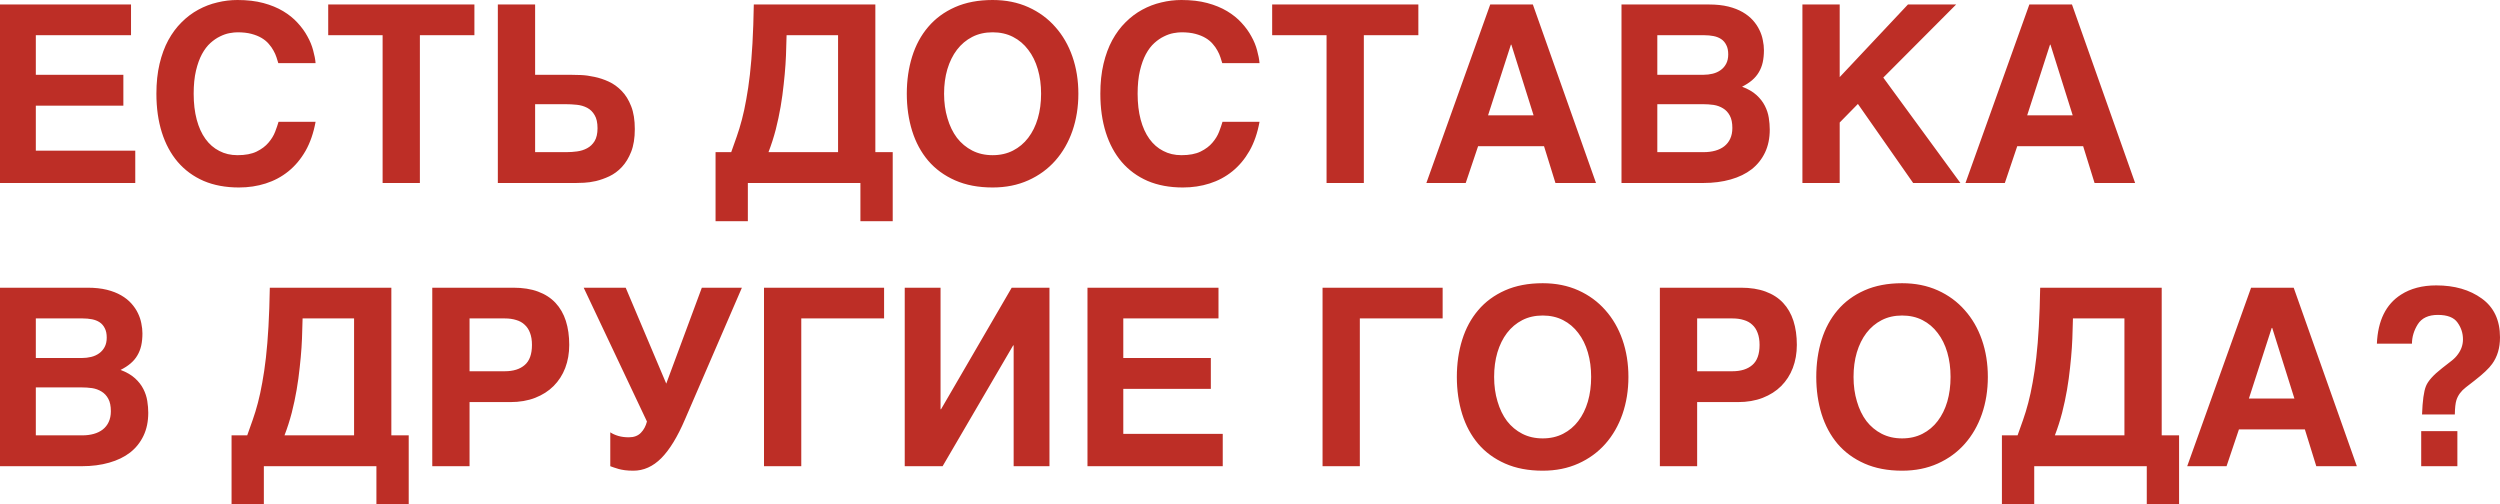 <?xml version="1.0" encoding="UTF-8"?> <svg xmlns="http://www.w3.org/2000/svg" viewBox="0 0 361.916 73.027" fill="none"><path d="M17.859 15.293H5.186V21.814H19.582V26.49H0V0.65H18.967V5.098H5.186V10.828H17.859V15.293ZM31.746 21.85C32.52 22.26 33.399 22.465 34.383 22.465C35.52 22.465 36.445 22.289 37.16 21.938C37.875 21.586 38.443 21.158 38.865 20.654C39.299 20.15 39.621 19.623 39.832 19.072C40.043 18.521 40.207 18.041 40.324 17.631H45.686C45.393 19.248 44.906 20.654 44.227 21.85C43.547 23.033 42.721 24.018 41.748 24.803C40.776 25.588 39.68 26.174 38.461 26.561C37.254 26.947 35.965 27.141 34.594 27.141C32.672 27.141 30.967 26.824 29.479 26.191C28.002 25.547 26.754 24.633 25.735 23.449C24.727 22.266 23.959 20.842 23.432 19.178C22.904 17.502 22.641 15.633 22.641 13.57C22.641 11.976 22.793 10.535 23.098 9.246C23.402 7.957 23.824 6.814 24.363 5.818C24.914 4.811 25.559 3.943 26.297 3.217C27.035 2.478 27.838 1.875 28.705 1.406C29.584 0.926 30.504 0.574 31.465 0.352C32.426 0.117 33.399 0 34.383 0C35.789 0 37.037 0.146 38.127 0.439C39.217 0.732 40.172 1.125 40.992 1.617C41.813 2.109 42.51 2.672 43.084 3.305C43.67 3.938 44.145 4.594 44.508 5.273C44.883 5.941 45.158 6.615 45.334 7.295C45.522 7.963 45.639 8.578 45.686 9.141H40.289C40.219 8.895 40.131 8.613 40.026 8.297C39.92 7.969 39.774 7.641 39.586 7.313C39.41 6.984 39.182 6.662 38.901 6.346C38.631 6.029 38.291 5.748 37.881 5.502C37.471 5.256 36.979 5.057 36.404 4.904C35.83 4.752 35.156 4.676 34.383 4.676C34.055 4.676 33.668 4.717 33.223 4.799C32.777 4.881 32.32 5.039 31.852 5.273C31.383 5.496 30.92 5.813 30.463 6.223C30.006 6.633 29.596 7.172 29.233 7.84C28.881 8.496 28.594 9.293 28.371 10.23C28.149 11.168 28.037 12.281 28.037 13.57C28.037 14.965 28.184 16.213 28.477 17.314C28.77 18.416 29.192 19.348 29.742 20.109C30.293 20.871 30.961 21.451 31.746 21.85ZM47.514 0.65H68.678V5.098H60.785V26.49H55.389V5.098H47.514V0.65ZM84.111 10.863C84.709 10.887 85.354 10.975 86.045 11.127C86.736 11.268 87.428 11.496 88.119 11.813C88.811 12.129 89.438 12.58 90 13.166C90.563 13.74 91.02 14.478 91.371 15.381C91.723 16.271 91.899 17.373 91.899 18.685C91.899 19.986 91.723 21.082 91.371 21.973C91.02 22.863 90.568 23.601 90.018 24.188C89.479 24.762 88.875 25.207 88.207 25.523C87.551 25.828 86.906 26.057 86.274 26.209C85.652 26.35 85.078 26.432 84.551 26.455C84.035 26.479 83.654 26.49 83.408 26.49H72.07V0.65H77.467V10.828H82.617C83.004 10.828 83.502 10.84 84.111 10.863ZM83.514 15.17C82.951 15.111 82.389 15.082 81.826 15.082H77.467V22.025H82.037C82.529 22.025 83.033 21.99 83.549 21.92C84.076 21.85 84.557 21.697 84.99 21.463C85.436 21.228 85.799 20.883 86.08 20.426C86.361 19.957 86.502 19.336 86.502 18.562C86.502 17.754 86.361 17.121 86.08 16.664C85.811 16.195 85.453 15.844 85.008 15.609C84.563 15.375 84.065 15.228 83.514 15.17ZM124.559 26.49H108.264V32.027H103.588V22.025H105.856C106.125 21.299 106.389 20.555 106.647 19.793C106.916 19.031 107.168 18.205 107.402 17.314C107.637 16.424 107.848 15.445 108.035 14.379C108.235 13.313 108.41 12.111 108.563 10.775C108.715 9.428 108.838 7.928 108.932 6.275C109.026 4.611 109.09 2.736 109.125 0.65H126.721V22.025H129.235V32.027H124.559V26.49ZM112.307 18.738C112.014 19.863 111.662 20.959 111.252 22.025H121.324V5.098H113.871C113.859 5.566 113.842 6.164 113.818 6.891C113.807 7.617 113.772 8.432 113.713 9.334C113.654 10.225 113.567 11.191 113.449 12.234C113.344 13.266 113.197 14.332 113.01 15.434C112.822 16.523 112.588 17.625 112.307 18.738ZM138.252 26.103C136.693 25.412 135.399 24.463 134.367 23.256C133.336 22.037 132.563 20.601 132.047 18.949C131.531 17.285 131.274 15.492 131.274 13.57C131.274 11.637 131.531 9.844 132.047 8.191C132.563 6.539 133.336 5.109 134.367 3.902C135.399 2.684 136.693 1.728 138.252 1.037C139.811 0.346 141.627 0 143.701 0C145.611 0 147.334 0.346 148.869 1.037C150.404 1.728 151.705 2.684 152.772 3.902C153.85 5.109 154.676 6.539 155.25 8.191C155.824 9.844 156.111 11.637 156.111 13.57C156.111 15.492 155.824 17.285 155.25 18.949C154.676 20.601 153.85 22.037 152.772 23.256C151.705 24.463 150.404 25.412 148.869 26.103C147.334 26.795 145.611 27.141 143.701 27.141C141.627 27.141 139.811 26.795 138.252 26.103ZM136.67 13.57C136.67 14.859 136.834 16.043 137.162 17.121C137.479 18.211 137.936 19.154 138.533 19.951C139.143 20.736 139.881 21.351 140.748 21.797C141.615 22.242 142.6 22.465 143.701 22.465C144.803 22.465 145.787 22.242 146.654 21.797C147.522 21.351 148.254 20.736 148.852 19.951C149.461 19.154 149.924 18.217 150.24 17.139C150.557 16.049 150.715 14.859 150.715 13.57C150.715 12.281 150.557 11.098 150.24 10.019C149.924 8.93 149.461 7.992 148.852 7.207C148.254 6.41 147.522 5.789 146.654 5.344C145.787 4.898 144.803 4.676 143.701 4.676C142.6 4.676 141.615 4.898 140.748 5.344C139.881 5.789 139.143 6.41 138.533 7.207C137.936 7.992 137.473 8.93 137.145 10.019C136.828 11.098 136.67 12.281 136.67 13.57ZM168.399 21.85C169.172 22.26 170.051 22.465 171.035 22.465C172.172 22.465 173.098 22.289 173.813 21.938C174.527 21.586 175.096 21.158 175.518 20.654C175.951 20.15 176.274 19.623 176.485 19.072C176.695 18.521 176.859 18.041 176.977 17.631H182.338C182.045 19.248 181.559 20.654 180.879 21.85C180.199 23.033 179.373 24.018 178.401 24.803C177.428 25.588 176.332 26.174 175.113 26.561C173.906 26.947 172.617 27.141 171.246 27.141C169.324 27.141 167.619 26.824 166.131 26.191C164.654 25.547 163.406 24.633 162.387 23.449C161.379 22.266 160.611 20.842 160.084 19.178C159.557 17.502 159.293 15.633 159.293 13.57C159.293 11.976 159.445 10.535 159.75 9.246C160.055 7.957 160.477 6.814 161.016 5.818C161.567 4.811 162.211 3.943 162.949 3.217C163.688 2.478 164.49 1.875 165.358 1.406C166.236 0.926 167.156 0.574 168.117 0.352C169.078 0.117 170.051 0 171.035 0C172.442 0 173.69 0.146 174.779 0.439C175.869 0.732 176.824 1.125 177.645 1.617C178.465 2.109 179.162 2.672 179.736 3.305C180.322 3.938 180.797 4.594 181.16 5.273C181.535 5.941 181.811 6.615 181.986 7.295C182.174 7.963 182.291 8.578 182.338 9.141H176.942C176.871 8.895 176.783 8.613 176.678 8.297C176.572 7.969 176.426 7.641 176.238 7.313C176.063 6.984 175.834 6.662 175.553 6.346C175.283 6.029 174.943 5.748 174.533 5.502C174.123 5.256 173.631 5.057 173.057 4.904C172.483 4.752 171.809 4.676 171.035 4.676C170.707 4.676 170.32 4.717 169.875 4.799C169.43 4.881 168.973 5.039 168.504 5.273C168.035 5.496 167.572 5.813 167.115 6.223C166.658 6.633 166.248 7.172 165.885 7.84C165.533 8.496 165.246 9.293 165.024 10.23C164.801 11.168 164.69 12.281 164.69 13.57C164.69 14.965 164.836 16.213 165.129 17.314C165.422 18.416 165.844 19.348 166.395 20.109C166.945 20.871 167.613 21.451 168.399 21.85ZM184.166 0.65H205.33V5.098H197.438V26.49H192.041V5.098H184.166V0.65ZM231.047 26.49H225.176L223.524 21.164H213.979L212.186 26.49H206.49L215.736 0.65H221.906L231.047 26.49ZM222.012 16.699L218.795 6.469H218.725L215.42 16.699H222.012ZM250.207 0.949C251.004 1.148 251.694 1.418 252.281 1.758C252.866 2.098 253.359 2.49 253.759 2.935C254.156 3.381 254.473 3.85 254.706 4.342C254.941 4.822 255.106 5.314 255.198 5.818C255.306 6.322 255.358 6.803 255.358 7.26C255.358 7.916 255.298 8.508 255.181 9.035C255.066 9.551 254.876 10.025 254.618 10.459C254.373 10.881 254.046 11.268 253.636 11.619C253.236 11.959 252.756 12.27 252.194 12.551C253.061 12.879 253.759 13.283 254.286 13.764C254.813 14.244 255.216 14.766 255.498 15.328C255.778 15.879 255.968 16.453 256.061 17.051C256.153 17.637 256.201 18.205 256.201 18.756C256.201 20.01 255.973 21.117 255.516 22.078C255.058 23.039 254.413 23.848 253.581 24.504C252.749 25.148 251.737 25.641 250.542 25.98C249.358 26.32 248.039 26.49 246.586 26.49H234.738V0.65H247.412C248.467 0.65 249.399 0.75 250.207 0.949ZM248.08 15.188C247.565 15.117 247.043 15.082 246.516 15.082H239.924V22.025H246.656C247.254 22.025 247.805 21.955 248.309 21.814C248.813 21.674 249.246 21.463 249.609 21.182C249.984 20.889 250.272 20.525 250.472 20.092C250.682 19.646 250.787 19.125 250.787 18.527C250.787 17.777 250.664 17.18 250.417 16.734C250.172 16.277 249.844 15.926 249.434 15.68C249.035 15.434 248.584 15.27 248.08 15.188ZM249.1 10.142C249.428 9.908 249.692 9.603 249.891 9.229C250.089 8.853 250.189 8.402 250.189 7.875C250.189 7.324 250.097 6.873 249.908 6.521C249.733 6.158 249.486 5.871 249.17 5.66C248.854 5.449 248.485 5.303 248.063 5.221C247.641 5.139 247.195 5.098 246.727 5.098H239.924V10.828H246.586C247.055 10.828 247.506 10.775 247.94 10.67C248.373 10.564 248.76 10.389 249.1 10.142ZM283.799 26.49H276.961L268.963 15.047L266.326 17.736V26.49H260.929V0.65H266.326V11.162L276.206 0.65H283.184L272.637 11.232L283.799 26.49ZM309.093 26.49H303.222L301.57 21.164H292.027L290.233 26.49H284.536L293.782 0.65H299.953L309.093 26.49ZM300.058 16.699L296.841 6.469H296.771L293.467 16.699H300.058ZM15.469 41.949C16.266 42.148 16.957 42.418 17.543 42.758C18.129 43.097 18.621 43.49 19.02 43.936C19.418 44.381 19.735 44.85 19.969 45.342C20.203 45.822 20.367 46.315 20.461 46.818C20.567 47.322 20.619 47.803 20.619 48.26C20.619 48.916 20.561 49.508 20.443 50.035C20.326 50.551 20.139 51.025 19.881 51.459C19.635 51.881 19.307 52.268 18.897 52.619C18.498 52.959 18.018 53.269 17.455 53.551C18.322 53.879 19.02 54.283 19.547 54.764C20.074 55.244 20.479 55.766 20.76 56.328C21.041 56.879 21.229 57.453 21.322 58.051C21.416 58.637 21.463 59.205 21.463 59.756C21.463 61.01 21.235 62.117 20.777 63.078C20.32 64.039 19.676 64.848 18.844 65.504C18.012 66.148 16.998 66.641 15.803 66.98C14.619 67.32 13.301 67.49 11.848 67.49H0V41.65H12.674C13.729 41.65 14.66 41.75 15.469 41.949ZM13.342 56.187C12.826 56.117 12.305 56.082 11.777 56.082H5.186V63.025H11.918C12.516 63.025 13.067 62.955 13.57 62.814C14.074 62.674 14.508 62.463 14.871 62.182C15.246 61.889 15.533 61.525 15.733 61.092C15.943 60.646 16.049 60.125 16.049 59.527C16.049 58.777 15.926 58.18 15.68 57.734C15.434 57.277 15.106 56.926 14.695 56.68C14.297 56.434 13.846 56.269 13.342 56.187ZM14.361 51.142C14.69 50.908 14.953 50.604 15.152 50.229C15.352 49.853 15.451 49.402 15.451 48.875C15.451 48.324 15.358 47.873 15.17 47.521C14.994 47.158 14.748 46.871 14.432 46.66C14.115 46.449 13.746 46.303 13.324 46.221C12.902 46.139 12.457 46.098 11.988 46.098H5.186V51.828H11.848C12.317 51.828 12.768 51.775 13.201 51.67C13.635 51.564 14.022 51.389 14.361 51.142ZM54.492 67.49H38.197V73.027H33.522V63.025H35.789C36.059 62.299 36.322 61.555 36.58 60.793C36.85 60.031 37.102 59.205 37.336 58.314C37.57 57.424 37.781 56.445 37.969 55.379C38.168 54.312 38.344 53.111 38.496 51.775C38.649 50.428 38.772 48.928 38.865 47.275C38.959 45.611 39.024 43.736 39.059 41.65H56.654V63.025H59.168V73.027H54.492V67.49ZM42.24 59.738C41.947 60.863 41.596 61.959 41.186 63.025H51.258V46.098H43.805C43.793 46.566 43.776 47.164 43.752 47.891C43.74 48.617 43.705 49.432 43.647 50.334C43.588 51.225 43.5 52.191 43.383 53.234C43.277 54.266 43.131 55.332 42.943 56.434C42.756 57.523 42.522 58.625 42.24 59.738ZM77.467 57.594C76.412 58.004 75.217 58.209 73.881 58.209H67.975V67.49H62.578V41.65H74.32C75.692 41.65 76.881 41.838 77.889 42.213C78.908 42.588 79.752 43.133 80.42 43.848C81.088 44.562 81.586 45.43 81.914 46.449C82.242 47.469 82.406 48.629 82.406 49.93C82.406 51.137 82.213 52.25 81.826 53.269C81.44 54.277 80.877 55.15 80.139 55.889C79.412 56.615 78.522 57.183 77.467 57.594ZM67.975 53.744H73.09C74.309 53.744 75.264 53.445 75.955 52.847C76.658 52.25 77.01 51.277 77.01 49.93C77.01 49.25 76.916 48.67 76.729 48.189C76.553 47.709 76.295 47.317 75.955 47.012C75.627 46.695 75.217 46.467 74.725 46.326C74.244 46.174 73.699 46.098 73.09 46.098H67.975V53.744ZM91.037 63.307C91.776 63.307 92.356 63.09 92.777 62.656C93.199 62.223 93.492 61.678 93.656 61.021L84.498 41.65H90.58L96.451 55.537L101.602 41.65H107.402L99.158 60.723C98.08 63.242 96.938 65.111 95.731 66.33C94.524 67.537 93.176 68.141 91.688 68.141C91.219 68.141 90.809 68.117 90.457 68.07C90.117 68.023 89.818 67.965 89.561 67.894C89.315 67.824 89.092 67.754 88.893 67.684C88.705 67.613 88.524 67.549 88.348 67.49V62.586C88.688 62.809 89.08 62.984 89.526 63.113C89.971 63.242 90.475 63.307 91.037 63.307ZM110.602 41.65H127.986V46.098H115.998V67.49H110.602V41.65ZM146.742 67.49V50H146.672L136.459 67.49H130.975V41.65H136.16V59.246H136.231L146.461 41.65H151.928V67.49H146.742ZM175.289 56.293H162.615V62.814H177.012V67.49H157.43V41.65H176.397V46.098H162.615V51.828H175.289V56.293ZM191.461 41.65H208.846V46.098H196.858V67.49H191.461V41.65ZM217.881 67.103C216.322 66.412 215.027 65.463 213.996 64.256C212.965 63.037 212.192 61.601 211.676 59.949C211.16 58.285 210.902 56.492 210.902 54.57C210.902 52.637 211.16 50.844 211.676 49.191C212.192 47.539 212.965 46.109 213.996 44.902C215.027 43.684 216.322 42.729 217.881 42.037C219.44 41.346 221.256 41 223.33 41C225.24 41 226.963 41.346 228.498 42.037C230.033 42.729 231.334 43.684 232.401 44.902C233.479 46.109 234.305 47.539 234.879 49.191C235.453 50.844 235.74 52.637 235.74 54.57C235.74 56.492 235.453 58.285 234.879 59.949C234.305 61.601 233.479 63.037 232.401 64.256C231.334 65.463 230.033 66.412 228.498 67.103C226.963 67.795 225.24 68.141 223.33 68.141C221.256 68.141 219.44 67.795 217.881 67.103ZM216.299 54.57C216.299 55.859 216.463 57.043 216.791 58.121C217.108 59.211 217.565 60.154 218.162 60.951C218.772 61.736 219.51 62.352 220.377 62.797C221.244 63.242 222.229 63.465 223.33 63.465C224.432 63.465 225.416 63.242 226.283 62.797C227.151 62.352 227.883 61.736 228.481 60.951C229.09 60.154 229.553 59.217 229.869 58.139C230.186 57.049 230.344 55.859 230.344 54.57C230.344 53.281 230.186 52.098 229.869 51.019C229.553 49.93 229.09 48.992 228.481 48.207C227.883 47.41 227.151 46.789 226.283 46.344C225.416 45.898 224.432 45.676 223.33 45.676C222.229 45.676 221.244 45.898 220.377 46.344C219.51 46.789 218.772 47.41 218.162 48.207C217.565 48.992 217.102 49.93 216.774 51.019C216.457 52.098 216.299 53.281 216.299 54.57ZM255.181 57.594C254.126 58.004 252.931 58.209 251.597 58.209H245.69V67.49H240.293V41.65H252.034C253.406 41.65 254.596 41.838 255.603 42.213C256.623 42.588 257.468 43.133 258.135 43.848C258.802 44.562 259.3 45.43 259.63 46.449C259.957 47.469 260.122 48.629 260.122 49.93C260.122 51.137 259.927 52.25 259.54 53.269C259.155 54.277 258.592 55.15 257.855 55.889C257.128 56.615 256.236 57.183 255.181 57.594ZM245.69 53.744H250.804C252.024 53.744 252.979 53.445 253.671 52.847C254.373 52.25 254.726 51.277 254.726 49.93C254.726 49.25 254.631 48.67 254.443 48.189C254.268 47.709 254.011 47.317 253.671 47.012C253.341 46.695 252.931 46.467 252.439 46.326C251.959 46.174 251.414 46.098 250.804 46.098H245.69V53.744ZM269.912 67.103C268.353 66.412 267.058 65.463 266.026 64.256C264.996 63.037 264.224 61.601 263.706 59.949C263.191 58.285 262.934 56.492 262.934 54.57C262.934 52.637 263.191 50.844 263.706 49.191C264.224 47.539 264.996 46.109 266.026 44.902C267.058 43.684 268.353 42.729 269.912 42.037C271.472 41.346 273.287 41 275.361 41C277.273 41 278.993 41.346 280.53 42.037C282.065 42.729 283.364 43.684 284.431 44.902C285.511 46.109 286.336 47.539 286.911 49.191C287.486 50.844 287.773 52.637 287.773 54.57C287.773 56.492 287.486 58.285 286.911 59.949C286.336 61.601 285.511 63.037 284.431 64.256C283.364 65.463 282.065 66.412 280.53 67.103C278.993 67.795 277.273 68.141 275.361 68.141C273.287 68.141 271.472 67.795 269.912 67.103ZM268.33 54.57C268.33 55.859 268.495 57.043 268.823 58.121C269.14 59.211 269.595 60.154 270.192 60.951C270.802 61.736 271.542 62.352 272.407 62.797C273.277 63.242 274.259 63.465 275.361 63.465C276.463 63.465 277.448 63.242 278.315 62.797C279.183 62.352 279.915 61.736 280.512 60.951C281.12 60.154 281.585 59.217 281.902 58.139C282.217 57.049 282.374 55.859 282.374 54.57C282.374 53.281 282.217 52.098 281.902 51.019C281.585 49.93 281.12 48.992 280.512 48.207C279.915 47.41 279.183 46.789 278.315 46.344C277.448 45.898 276.463 45.676 275.361 45.676C274.259 45.676 273.277 45.898 272.407 46.344C271.542 46.789 270.802 47.41 270.192 48.207C269.595 48.992 269.133 49.93 268.805 51.019C268.488 52.098 268.33 53.281 268.33 54.57ZM310.78 67.49H294.487V73.027H289.81V63.025H292.077C292.347 62.299 292.612 61.555 292.87 60.793C293.139 60.031 293.392 59.205 293.624 58.314C293.859 57.424 294.069 56.445 294.259 55.379C294.457 54.312 294.634 53.111 294.784 51.775C294.939 50.428 295.062 48.928 295.154 47.275C295.249 45.611 295.314 43.736 295.349 41.65H312.942V63.025H315.457V73.027H310.78V67.49ZM298.528 59.738C298.236 60.863 297.886 61.959 297.476 63.025H307.546V46.098H300.093C300.083 46.566 300.065 47.164 300.04 47.891C300.028 48.617 299.993 49.432 299.935 50.334C299.878 51.225 299.788 52.191 299.673 53.234C299.568 54.266 299.421 55.332 299.233 56.434C299.046 57.523 298.811 58.625 298.528 59.738ZM341.191 67.49H335.32L333.668 62.164H324.122L322.33 67.49H316.634L325.882 41.65H332.05L341.191 67.49ZM332.155 57.699L328.941 47.469H328.869L325.564 57.699H332.155ZM355.605 57.928C355.465 58.373 355.39 59.064 355.378 60.002H350.631C350.701 58.021 350.889 56.656 351.194 55.906C351.498 55.144 352.283 54.271 353.548 53.287L354.833 52.285C355.255 51.969 355.595 51.623 355.852 51.248C356.32 50.604 356.555 49.894 356.555 49.121C356.555 48.23 356.29 47.422 355.765 46.695C355.248 45.957 354.298 45.588 352.916 45.588C351.556 45.588 350.591 46.039 350.016 46.941C349.454 47.844 349.171 48.781 349.171 49.754H344.093C344.233 46.414 345.4 44.047 347.589 42.652C348.974 41.762 350.671 41.316 352.688 41.316C355.335 41.316 357.532 41.949 359.279 43.215C361.036 44.48 361.916 46.355 361.916 48.84C361.916 50.363 361.536 51.647 360.774 52.69C360.329 53.322 359.474 54.131 358.207 55.115L356.96 56.082C356.28 56.609 355.827 57.225 355.605 57.928ZM355.745 67.49H350.509V62.41H355.745V67.49Z" fill="#BD2E26"></path></svg> 